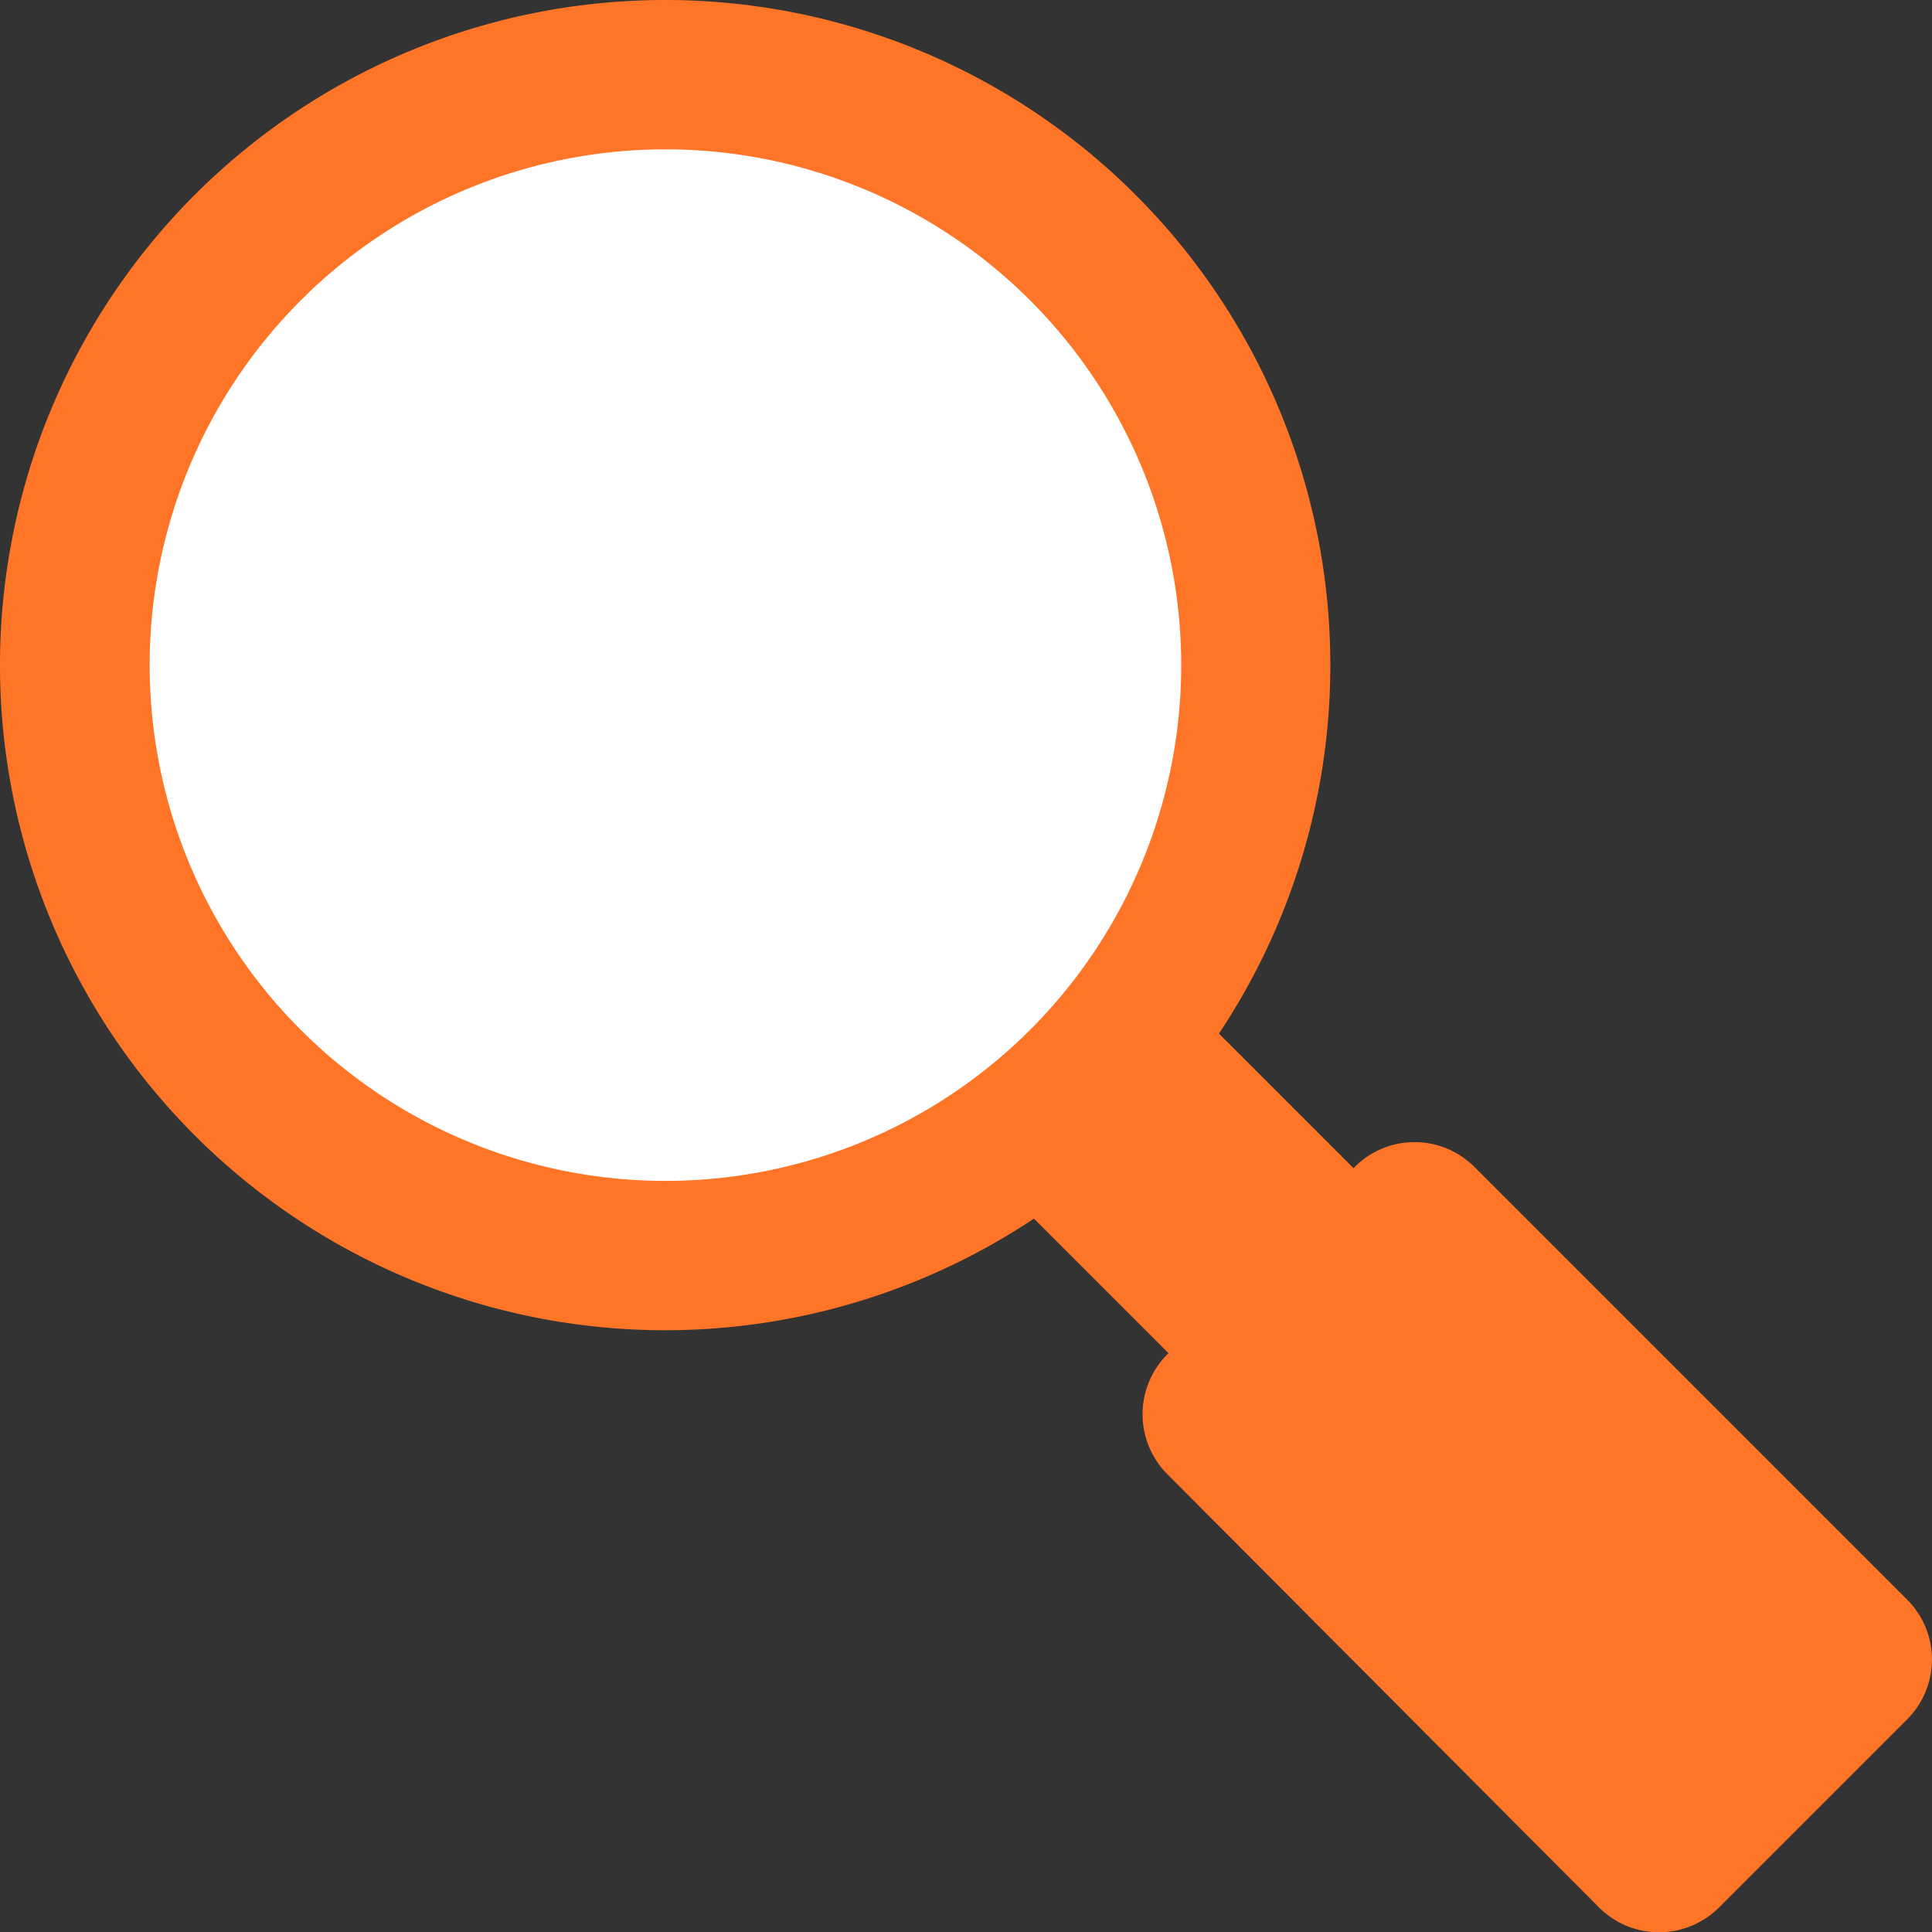 <svg xmlns="http://www.w3.org/2000/svg" viewBox="0 0 122.9 122.92"><rect x="0" y="0" width="122.9" height="122.92" fill="#333333" stroke="none"/><defs><style>.cls-1{fill:#ff7528;}.cls-2{fill:#fff;}</style></defs><title>zoom</title><g id="katman_2" data-name="katman 2"><g id="Layer_1" data-name="Layer 1"><path class="cls-1" d="M42.33,0A42.31,42.31,0,0,1,77.54,65.75l8.56,8.56.09-.09a5.38,5.38,0,0,1,7.59,0l27.55,27.55a5.38,5.38,0,0,1,0,7.59l-12,12a5.4,5.4,0,0,1-7.59,0l-27.5-27.6a5.4,5.4,0,0,1,0-7.59l.09-.09-8.56-8.56A42.31,42.31,0,1,1,42.33,0Z"/><path class="cls-2" d="M42.33,9.5A32.81,32.81,0,1,1,9.52,42.31h0A32.81,32.81,0,0,1,42.33,9.5Z"/></g></g></svg>
